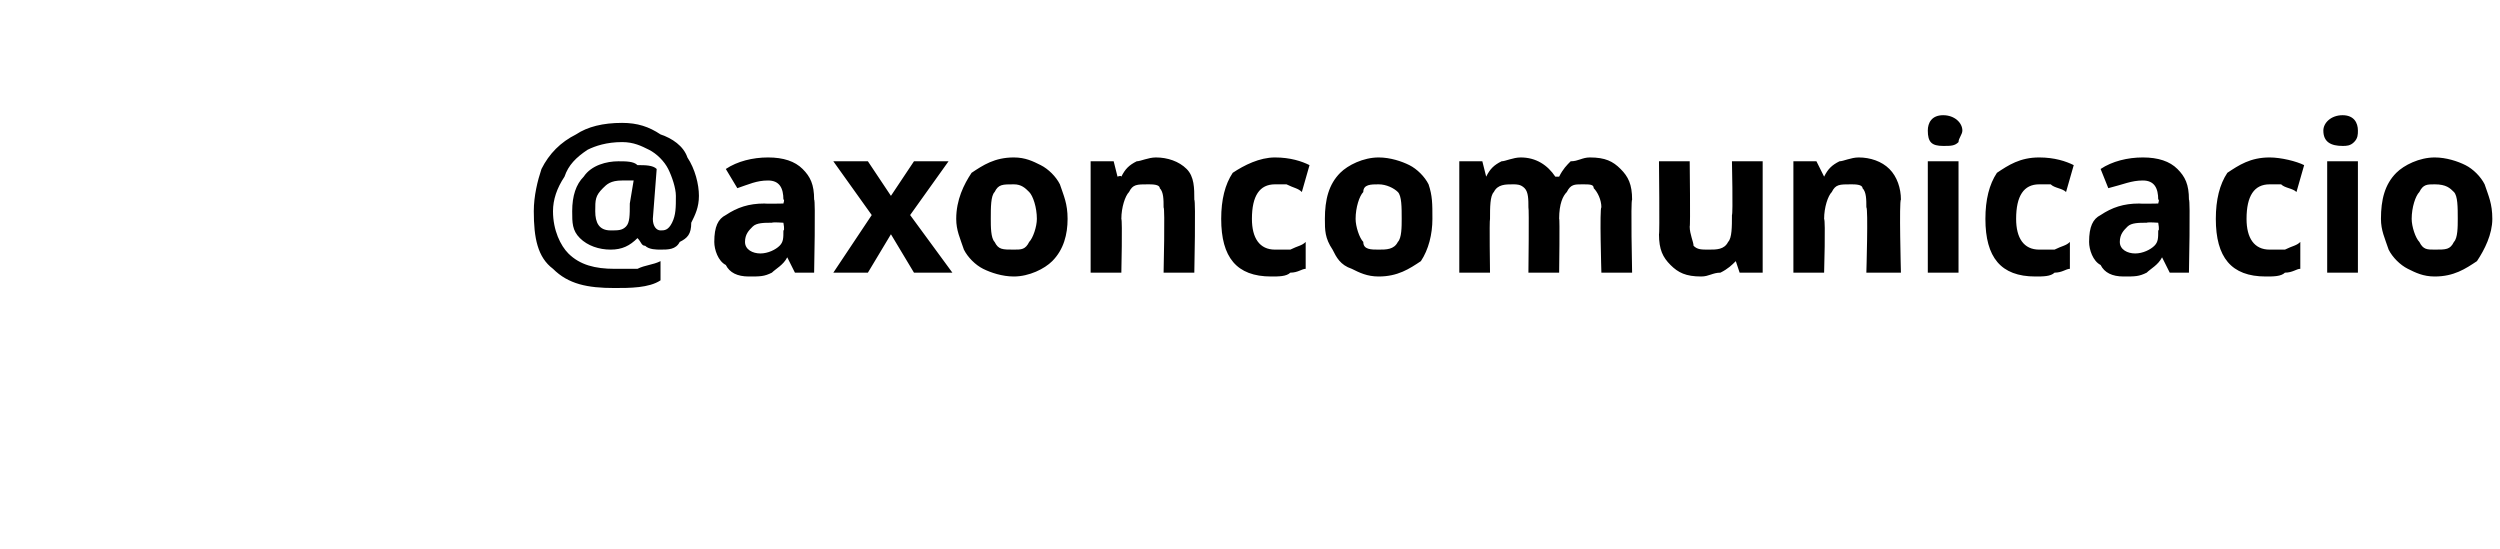 <?xml version="1.0" standalone="no"?><!DOCTYPE svg PUBLIC "-//W3C//DTD SVG 1.1//EN" "http://www.w3.org/Graphics/SVG/1.1/DTD/svg11.dtd"><svg xmlns="http://www.w3.org/2000/svg" version="1.1" width="65.1px" height="14.3px" viewBox="0 -3 65.1 14.3" style="top:-3px">  <desc>@axoncomunicacio</desc>  <defs/>  <g id="Polygon170525">    <path d="M 18.2 2.1 C 18.2 2.4 18.1 2.6 18 2.8 C 18 3.1 17.9 3.2 17.7 3.3 C 17.6 3.5 17.4 3.5 17.2 3.5 C 17.1 3.5 16.9 3.5 16.8 3.4 C 16.7 3.4 16.7 3.3 16.6 3.2 C 16.6 3.2 16.6 3.2 16.6 3.2 C 16.4 3.4 16.2 3.5 15.9 3.5 C 15.6 3.5 15.3 3.4 15.1 3.2 C 14.9 3 14.9 2.8 14.9 2.5 C 14.9 2.1 15 1.8 15.2 1.6 C 15.4 1.3 15.8 1.2 16.1 1.2 C 16.3 1.2 16.5 1.2 16.6 1.3 C 16.8 1.3 17 1.3 17.1 1.4 C 17.1 1.4 17 2.7 17 2.7 C 17 2.9 17.1 3 17.2 3 C 17.3 3 17.4 3 17.5 2.8 C 17.6 2.6 17.6 2.4 17.6 2.1 C 17.6 1.9 17.5 1.6 17.4 1.4 C 17.3 1.2 17.1 1 16.9 0.9 C 16.7 0.8 16.5 0.7 16.2 0.7 C 15.8 0.7 15.5 0.8 15.3 0.9 C 15 1.1 14.8 1.3 14.7 1.6 C 14.5 1.9 14.4 2.2 14.4 2.5 C 14.4 3 14.6 3.4 14.8 3.6 C 15.1 3.9 15.5 4 16 4 C 16.2 4 16.4 4 16.6 4 C 16.8 3.9 17 3.9 17.2 3.8 C 17.2 3.8 17.2 4.3 17.2 4.3 C 16.9 4.5 16.4 4.5 16 4.5 C 15.3 4.5 14.8 4.4 14.4 4 C 14 3.7 13.9 3.2 13.9 2.5 C 13.9 2.1 14 1.7 14.1 1.4 C 14.3 1 14.6 0.7 15 0.5 C 15.3 0.3 15.7 0.2 16.2 0.2 C 16.6 0.2 16.9 0.3 17.2 0.5 C 17.5 0.6 17.8 0.8 17.9 1.1 C 18.1 1.4 18.2 1.8 18.2 2.1 Z M 15.5 2.5 C 15.5 2.8 15.6 3 15.9 3 C 16.1 3 16.2 3 16.3 2.9 C 16.4 2.8 16.4 2.6 16.4 2.3 C 16.4 2.3 16.5 1.7 16.5 1.7 C 16.4 1.7 16.3 1.7 16.2 1.7 C 15.9 1.7 15.8 1.8 15.7 1.9 C 15.5 2.1 15.5 2.2 15.5 2.5 Z M 20.7 4.1 L 20.5 3.7 C 20.5 3.7 20.5 3.73 20.5 3.7 C 20.4 3.9 20.2 4 20.1 4.1 C 19.9 4.2 19.8 4.2 19.5 4.2 C 19.2 4.2 19 4.1 18.9 3.9 C 18.7 3.8 18.6 3.5 18.6 3.3 C 18.6 2.9 18.7 2.7 18.9 2.6 C 19.2 2.4 19.5 2.3 19.9 2.3 C 19.93 2.31 20.4 2.3 20.4 2.3 C 20.4 2.3 20.44 2.17 20.4 2.2 C 20.4 1.9 20.3 1.7 20 1.7 C 19.7 1.7 19.5 1.8 19.2 1.9 C 19.2 1.9 18.9 1.4 18.9 1.4 C 19.2 1.2 19.6 1.1 20 1.1 C 20.4 1.1 20.7 1.2 20.9 1.4 C 21.1 1.6 21.2 1.8 21.2 2.2 C 21.24 2.17 21.2 4.1 21.2 4.1 L 20.7 4.1 Z M 20.4 2.8 C 20.4 2.8 20.13 2.78 20.1 2.8 C 19.9 2.8 19.7 2.8 19.6 2.9 C 19.5 3 19.4 3.1 19.4 3.3 C 19.4 3.5 19.6 3.6 19.8 3.6 C 20 3.6 20.2 3.5 20.3 3.4 C 20.4 3.3 20.4 3.2 20.4 3 C 20.44 3.01 20.4 2.8 20.4 2.8 Z M 22.7 2.6 L 21.7 1.2 L 22.6 1.2 L 23.2 2.1 L 23.8 1.2 L 24.7 1.2 L 23.7 2.6 L 24.8 4.1 L 23.8 4.1 L 23.2 3.1 L 22.6 4.1 L 21.7 4.1 L 22.7 2.6 Z M 25.8 2.7 C 25.8 2.9 25.8 3.2 25.9 3.3 C 26 3.5 26.1 3.5 26.4 3.5 C 26.6 3.5 26.7 3.5 26.8 3.3 C 26.9 3.2 27 2.9 27 2.7 C 27 2.4 26.9 2.1 26.8 2 C 26.7 1.9 26.6 1.8 26.4 1.8 C 26.1 1.8 26 1.8 25.9 2 C 25.8 2.1 25.8 2.4 25.8 2.7 Z M 27.8 2.7 C 27.8 3.1 27.7 3.5 27.4 3.8 C 27.2 4 26.8 4.2 26.4 4.2 C 26.1 4.2 25.8 4.1 25.6 4 C 25.4 3.9 25.2 3.7 25.1 3.5 C 25 3.2 24.9 3 24.9 2.7 C 24.9 2.2 25.1 1.8 25.3 1.5 C 25.6 1.3 25.9 1.1 26.4 1.1 C 26.7 1.1 26.9 1.2 27.1 1.3 C 27.3 1.4 27.5 1.6 27.6 1.8 C 27.7 2.1 27.8 2.3 27.8 2.7 Z M 31.1 4.1 L 30.3 4.1 C 30.3 4.1 30.34 2.41 30.3 2.4 C 30.3 2.2 30.3 2 30.2 1.9 C 30.2 1.8 30 1.8 29.9 1.8 C 29.6 1.8 29.5 1.8 29.4 2 C 29.3 2.1 29.2 2.4 29.2 2.7 C 29.23 2.74 29.2 4.1 29.2 4.1 L 28.4 4.1 L 28.4 1.2 L 29 1.2 L 29.1 1.6 C 29.1 1.6 29.19 1.56 29.2 1.6 C 29.3 1.4 29.4 1.3 29.6 1.2 C 29.7 1.2 29.9 1.1 30.1 1.1 C 30.4 1.1 30.7 1.2 30.9 1.4 C 31.1 1.6 31.1 1.9 31.1 2.2 C 31.14 2.21 31.1 4.1 31.1 4.1 Z M 33.1 4.2 C 32.2 4.2 31.8 3.7 31.8 2.7 C 31.8 2.2 31.9 1.8 32.1 1.5 C 32.4 1.3 32.8 1.1 33.2 1.1 C 33.6 1.1 33.9 1.2 34.1 1.3 C 34.1 1.3 33.9 2 33.9 2 C 33.8 1.9 33.7 1.9 33.5 1.8 C 33.4 1.8 33.3 1.8 33.2 1.8 C 32.8 1.8 32.6 2.1 32.6 2.7 C 32.6 3.2 32.8 3.5 33.2 3.5 C 33.4 3.5 33.5 3.5 33.6 3.5 C 33.8 3.4 33.9 3.4 34 3.3 C 34 3.3 34 4 34 4 C 33.9 4 33.8 4.1 33.6 4.1 C 33.5 4.2 33.3 4.2 33.1 4.2 Z M 35.3 2.7 C 35.3 2.9 35.4 3.2 35.5 3.3 C 35.5 3.5 35.7 3.5 35.9 3.5 C 36.1 3.5 36.3 3.5 36.4 3.3 C 36.5 3.2 36.5 2.9 36.5 2.7 C 36.5 2.4 36.5 2.1 36.4 2 C 36.3 1.9 36.1 1.8 35.9 1.8 C 35.7 1.8 35.5 1.8 35.5 2 C 35.4 2.1 35.3 2.4 35.3 2.7 Z M 37.3 2.7 C 37.3 3.1 37.2 3.5 37 3.8 C 36.7 4 36.4 4.2 35.9 4.2 C 35.6 4.2 35.4 4.1 35.2 4 C 34.9 3.9 34.8 3.7 34.7 3.5 C 34.5 3.2 34.5 3 34.5 2.7 C 34.5 2.2 34.6 1.8 34.9 1.5 C 35.1 1.3 35.5 1.1 35.9 1.1 C 36.2 1.1 36.5 1.2 36.7 1.3 C 36.9 1.4 37.1 1.6 37.2 1.8 C 37.3 2.1 37.3 2.3 37.3 2.7 Z M 40.6 4.1 L 39.8 4.1 C 39.8 4.1 39.82 2.41 39.8 2.4 C 39.8 2.2 39.8 2 39.7 1.9 C 39.6 1.8 39.5 1.8 39.4 1.8 C 39.2 1.8 39 1.8 38.9 2 C 38.8 2.1 38.8 2.4 38.8 2.7 C 38.78 2.74 38.8 4.1 38.8 4.1 L 38 4.1 L 38 1.2 L 38.6 1.2 L 38.7 1.6 C 38.7 1.6 38.75 1.56 38.7 1.6 C 38.8 1.4 38.9 1.3 39.1 1.2 C 39.2 1.2 39.4 1.1 39.6 1.1 C 40 1.1 40.3 1.3 40.5 1.6 C 40.5 1.6 40.6 1.6 40.6 1.6 C 40.7 1.4 40.8 1.3 40.9 1.2 C 41.1 1.2 41.2 1.1 41.4 1.1 C 41.8 1.1 42 1.2 42.2 1.4 C 42.4 1.6 42.5 1.8 42.5 2.2 C 42.46 2.21 42.5 4.1 42.5 4.1 L 41.7 4.1 C 41.7 4.1 41.65 2.41 41.7 2.4 C 41.7 2.2 41.6 2 41.5 1.9 C 41.5 1.8 41.4 1.8 41.2 1.8 C 41 1.8 40.9 1.8 40.8 2 C 40.7 2.1 40.6 2.3 40.6 2.7 C 40.62 2.65 40.6 4.1 40.6 4.1 Z M 45.3 4.1 L 45.2 3.8 C 45.2 3.8 45.17 3.75 45.2 3.8 C 45.1 3.9 45 4 44.8 4.1 C 44.6 4.1 44.5 4.2 44.3 4.2 C 43.9 4.2 43.7 4.1 43.5 3.9 C 43.3 3.7 43.2 3.5 43.2 3.1 C 43.22 3.11 43.2 1.2 43.2 1.2 L 44 1.2 C 44 1.2 44.02 2.91 44 2.9 C 44 3.1 44.1 3.3 44.1 3.4 C 44.2 3.5 44.3 3.5 44.5 3.5 C 44.7 3.5 44.9 3.5 45 3.3 C 45.1 3.2 45.1 2.9 45.1 2.6 C 45.13 2.57 45.1 1.2 45.1 1.2 L 45.9 1.2 L 45.9 4.1 L 45.3 4.1 Z M 49.5 4.1 L 48.6 4.1 C 48.6 4.1 48.65 2.41 48.6 2.4 C 48.6 2.2 48.6 2 48.5 1.9 C 48.5 1.8 48.3 1.8 48.2 1.8 C 47.9 1.8 47.8 1.8 47.7 2 C 47.6 2.1 47.5 2.4 47.5 2.7 C 47.54 2.74 47.5 4.1 47.5 4.1 L 46.7 4.1 L 46.7 1.2 L 47.3 1.2 L 47.5 1.6 C 47.5 1.6 47.5 1.56 47.5 1.6 C 47.6 1.4 47.7 1.3 47.9 1.2 C 48 1.2 48.2 1.1 48.4 1.1 C 48.7 1.1 49 1.2 49.2 1.4 C 49.4 1.6 49.5 1.9 49.5 2.2 C 49.45 2.21 49.5 4.1 49.5 4.1 Z M 50.6 0.8 C 50.3 0.8 50.2 0.7 50.2 0.4 C 50.2 0.2 50.3 0 50.6 0 C 50.9 0 51.1 0.2 51.1 0.4 C 51.1 0.5 51 0.6 51 0.7 C 50.9 0.8 50.8 0.8 50.6 0.8 C 50.6 0.8 50.6 0.8 50.6 0.8 Z M 51 4.1 L 50.2 4.1 L 50.2 1.2 L 51 1.2 L 51 4.1 Z M 53 4.2 C 52.1 4.2 51.7 3.7 51.7 2.7 C 51.7 2.2 51.8 1.8 52 1.5 C 52.3 1.3 52.6 1.1 53.1 1.1 C 53.5 1.1 53.8 1.2 54 1.3 C 54 1.3 53.8 2 53.8 2 C 53.7 1.9 53.5 1.9 53.4 1.8 C 53.3 1.8 53.2 1.8 53.1 1.8 C 52.7 1.8 52.5 2.1 52.5 2.7 C 52.5 3.2 52.7 3.5 53.1 3.5 C 53.3 3.5 53.4 3.5 53.5 3.5 C 53.7 3.4 53.8 3.4 53.9 3.3 C 53.9 3.3 53.9 4 53.9 4 C 53.8 4 53.7 4.1 53.5 4.1 C 53.4 4.2 53.2 4.2 53 4.2 Z M 56.5 4.1 L 56.3 3.7 C 56.3 3.7 56.3 3.73 56.3 3.7 C 56.2 3.9 56 4 55.9 4.1 C 55.7 4.2 55.6 4.2 55.3 4.2 C 55 4.2 54.8 4.1 54.7 3.9 C 54.5 3.8 54.4 3.5 54.4 3.3 C 54.4 2.9 54.5 2.7 54.7 2.6 C 55 2.4 55.3 2.3 55.7 2.3 C 55.73 2.31 56.2 2.3 56.2 2.3 C 56.2 2.3 56.24 2.17 56.2 2.2 C 56.2 1.9 56.1 1.7 55.8 1.7 C 55.5 1.7 55.3 1.8 54.9 1.9 C 54.9 1.9 54.7 1.4 54.7 1.4 C 55 1.2 55.4 1.1 55.8 1.1 C 56.2 1.1 56.5 1.2 56.7 1.4 C 56.9 1.6 57 1.8 57 2.2 C 57.04 2.17 57 4.1 57 4.1 L 56.5 4.1 Z M 56.2 2.8 C 56.2 2.8 55.93 2.78 55.9 2.8 C 55.7 2.8 55.5 2.8 55.4 2.9 C 55.3 3 55.2 3.1 55.2 3.3 C 55.2 3.5 55.4 3.6 55.6 3.6 C 55.8 3.6 56 3.5 56.1 3.4 C 56.2 3.3 56.2 3.2 56.2 3 C 56.24 3.01 56.2 2.8 56.2 2.8 Z M 59 4.2 C 58.1 4.2 57.7 3.7 57.7 2.7 C 57.7 2.2 57.8 1.8 58 1.5 C 58.3 1.3 58.6 1.1 59.1 1.1 C 59.4 1.1 59.8 1.2 60 1.3 C 60 1.3 59.8 2 59.8 2 C 59.7 1.9 59.5 1.9 59.4 1.8 C 59.3 1.8 59.2 1.8 59.1 1.8 C 58.7 1.8 58.5 2.1 58.5 2.7 C 58.5 3.2 58.7 3.5 59.1 3.5 C 59.3 3.5 59.4 3.5 59.5 3.5 C 59.7 3.4 59.8 3.4 59.9 3.3 C 59.9 3.3 59.9 4 59.9 4 C 59.8 4 59.7 4.1 59.5 4.1 C 59.4 4.2 59.2 4.2 59 4.2 Z M 61 0.8 C 60.7 0.8 60.5 0.7 60.5 0.4 C 60.5 0.2 60.7 0 61 0 C 61.3 0 61.4 0.2 61.4 0.4 C 61.4 0.5 61.4 0.6 61.3 0.7 C 61.2 0.8 61.1 0.8 61 0.8 C 61 0.8 61 0.8 61 0.8 Z M 61.4 4.1 L 60.6 4.1 L 60.6 1.2 L 61.4 1.2 L 61.4 4.1 Z M 62.8 2.7 C 62.8 2.9 62.9 3.2 63 3.3 C 63.1 3.5 63.2 3.5 63.4 3.5 C 63.7 3.5 63.8 3.5 63.9 3.3 C 64 3.2 64 2.9 64 2.7 C 64 2.4 64 2.1 63.9 2 C 63.8 1.9 63.7 1.8 63.4 1.8 C 63.2 1.8 63.1 1.8 63 2 C 62.9 2.1 62.8 2.4 62.8 2.7 Z M 64.9 2.7 C 64.9 3.1 64.7 3.5 64.5 3.8 C 64.2 4 63.9 4.2 63.4 4.2 C 63.1 4.2 62.9 4.1 62.7 4 C 62.5 3.9 62.3 3.7 62.2 3.5 C 62.1 3.2 62 3 62 2.7 C 62 2.2 62.1 1.8 62.4 1.5 C 62.6 1.3 63 1.1 63.4 1.1 C 63.7 1.1 64 1.2 64.2 1.3 C 64.4 1.4 64.6 1.6 64.7 1.8 C 64.8 2.1 64.9 2.3 64.9 2.7 Z " stroke="none" fill="#000"/>  </g></svg>
